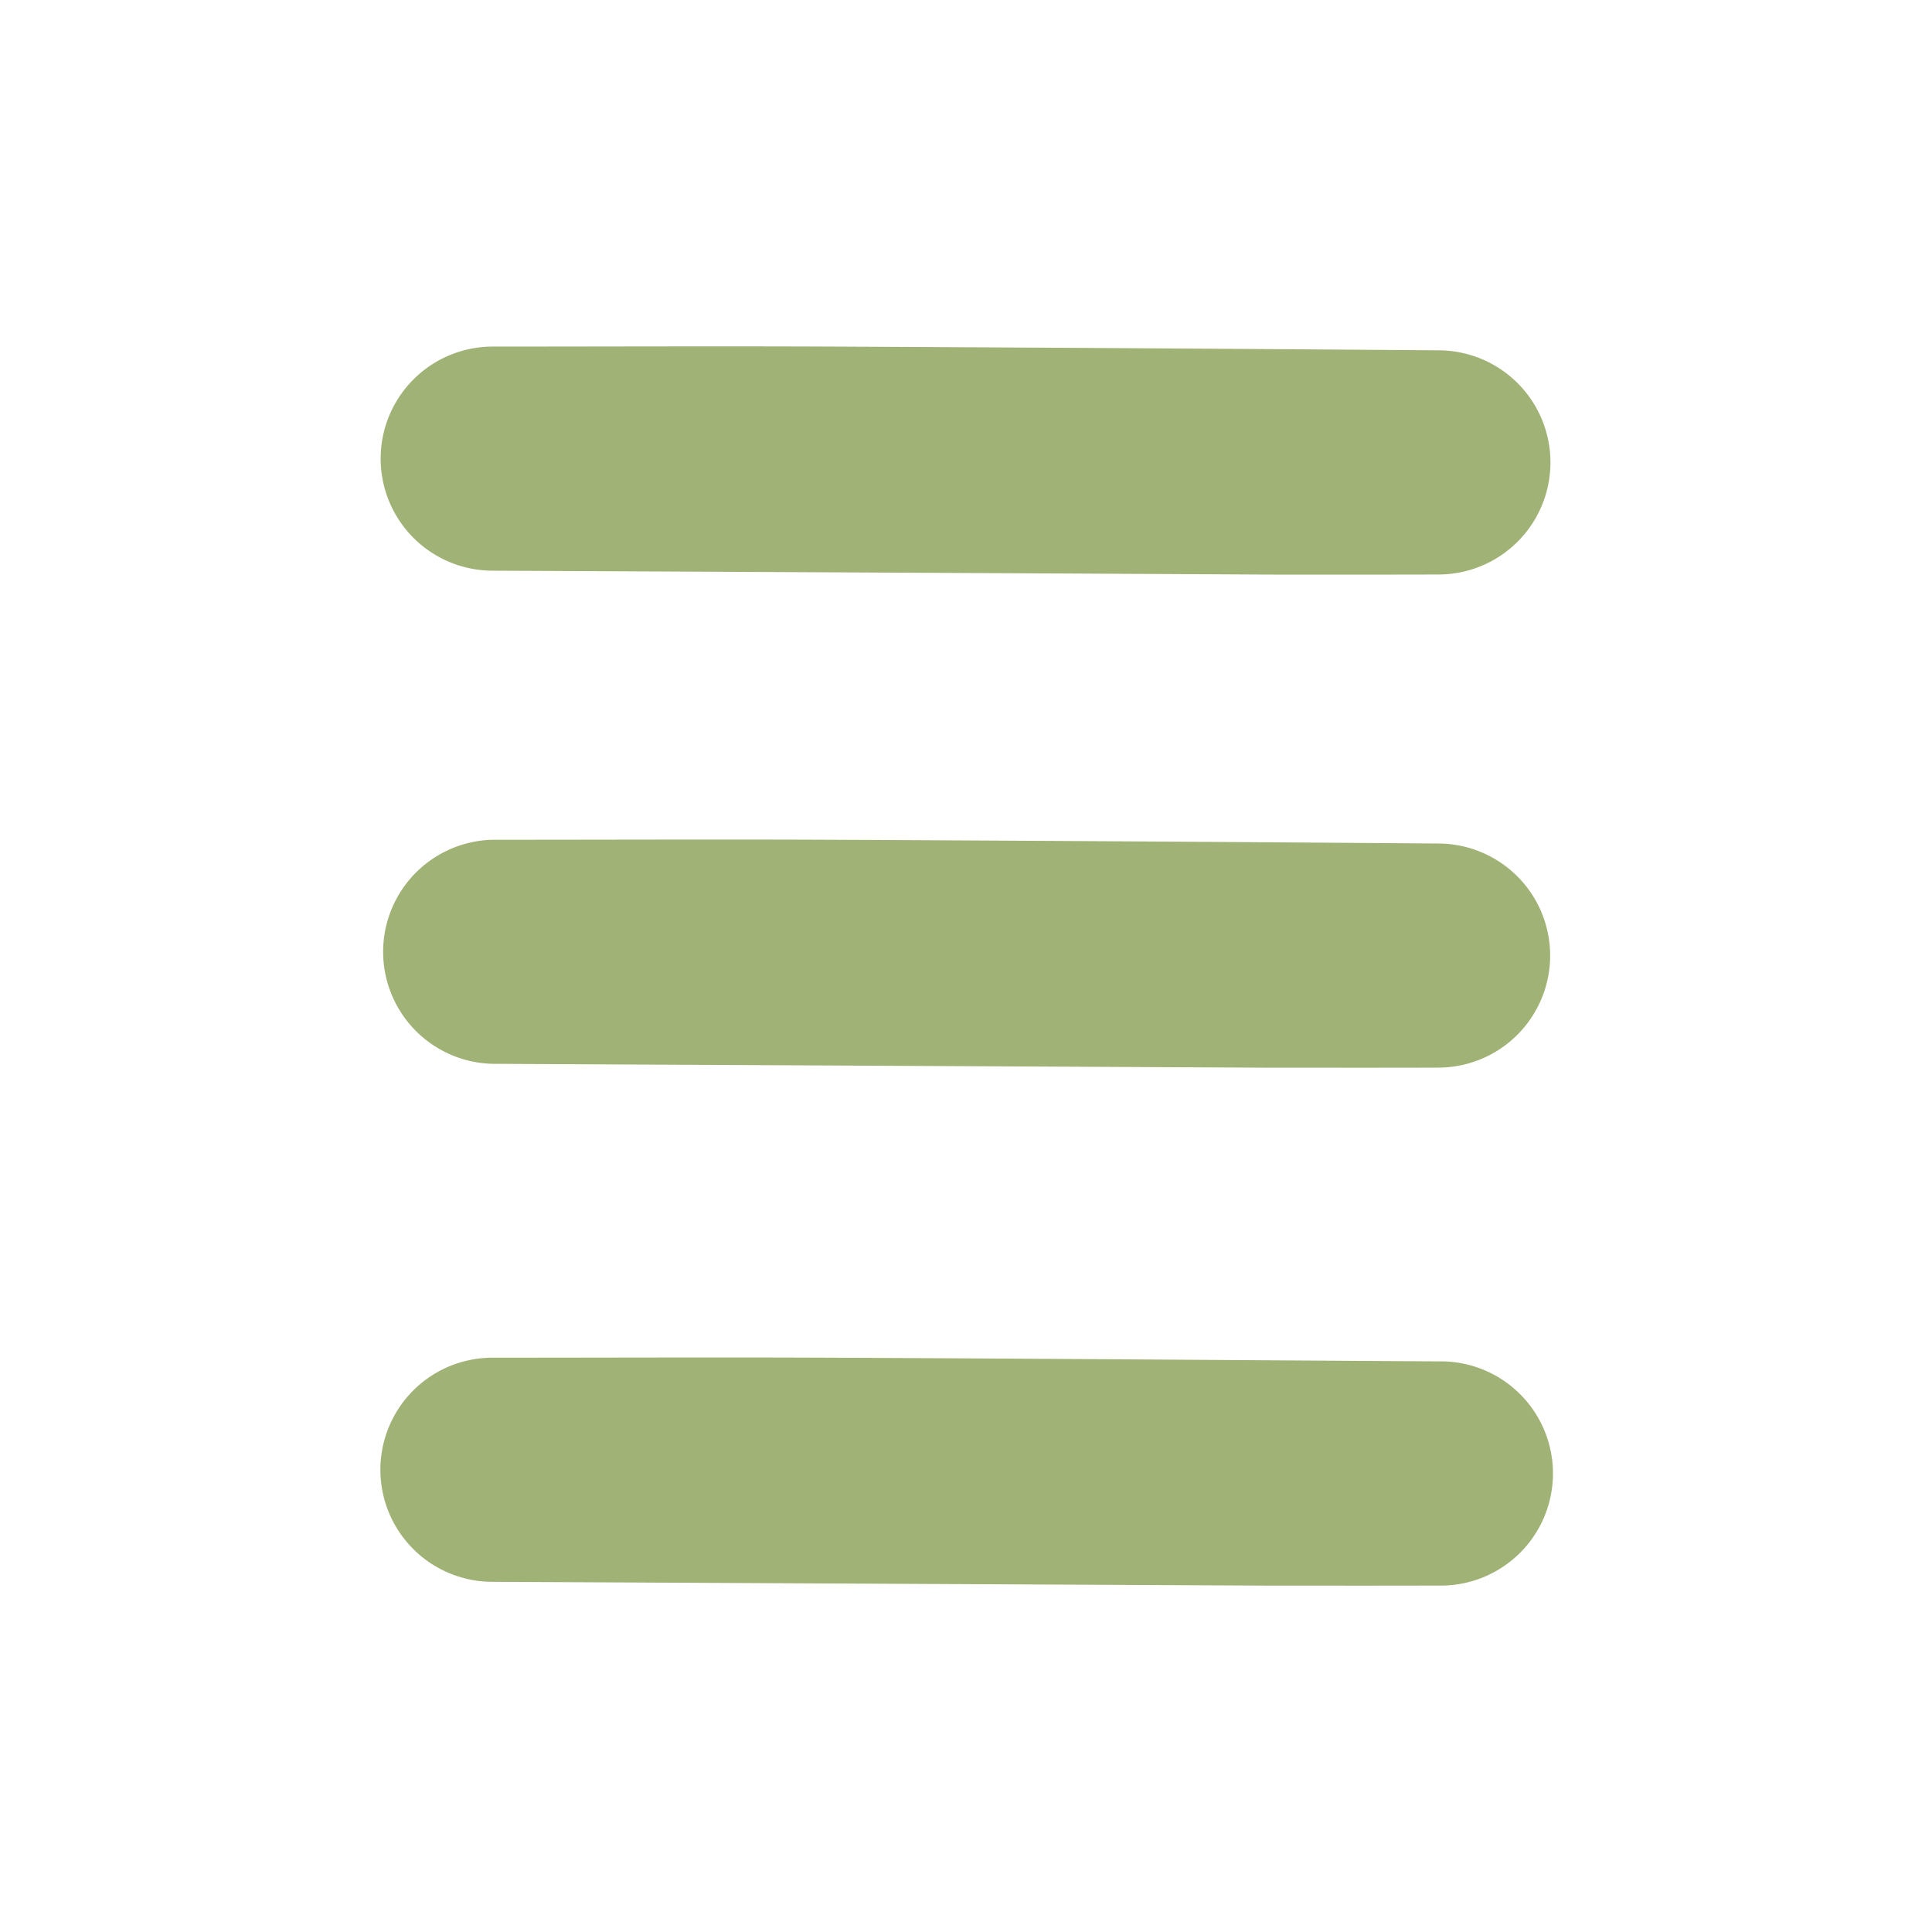 <svg id="Layer_1" data-name="Layer 1" xmlns="http://www.w3.org/2000/svg" viewBox="0 0 283.46 283.46"><defs><style>.cls-1{fill:#a0b275;}</style></defs><title>burgerbutton</title><path class="cls-1" d="M186,156.65l-113.79-.57a16.44,16.44,0,0,1,.08-32.87c16.54,0,33.09-.07,49.63,0q44.55.21,89.11.55a16.44,16.44,0,1,1-.07,32.88C202.68,156.67,194.36,156.65,186,156.65Z"/><path id="Unten" class="cls-1" d="M186,232.64l-113.79-.56a16.44,16.44,0,0,1,.08-32.88c16.54,0,33.09-.07,49.63,0,29.7.13,59.41.36,89.11.54a16.45,16.45,0,1,1-.07,32.89C202.68,232.66,194.36,232.64,186,232.64Z"/><path class="cls-1" d="M186,84.3Q129.15,84,72.25,83.73a16.44,16.44,0,0,1,.08-32.88c16.54,0,33.09-.07,49.63,0q44.55.21,89.11.55A16.44,16.44,0,1,1,211,84.29Q198.52,84.32,186,84.3Z"/></svg>